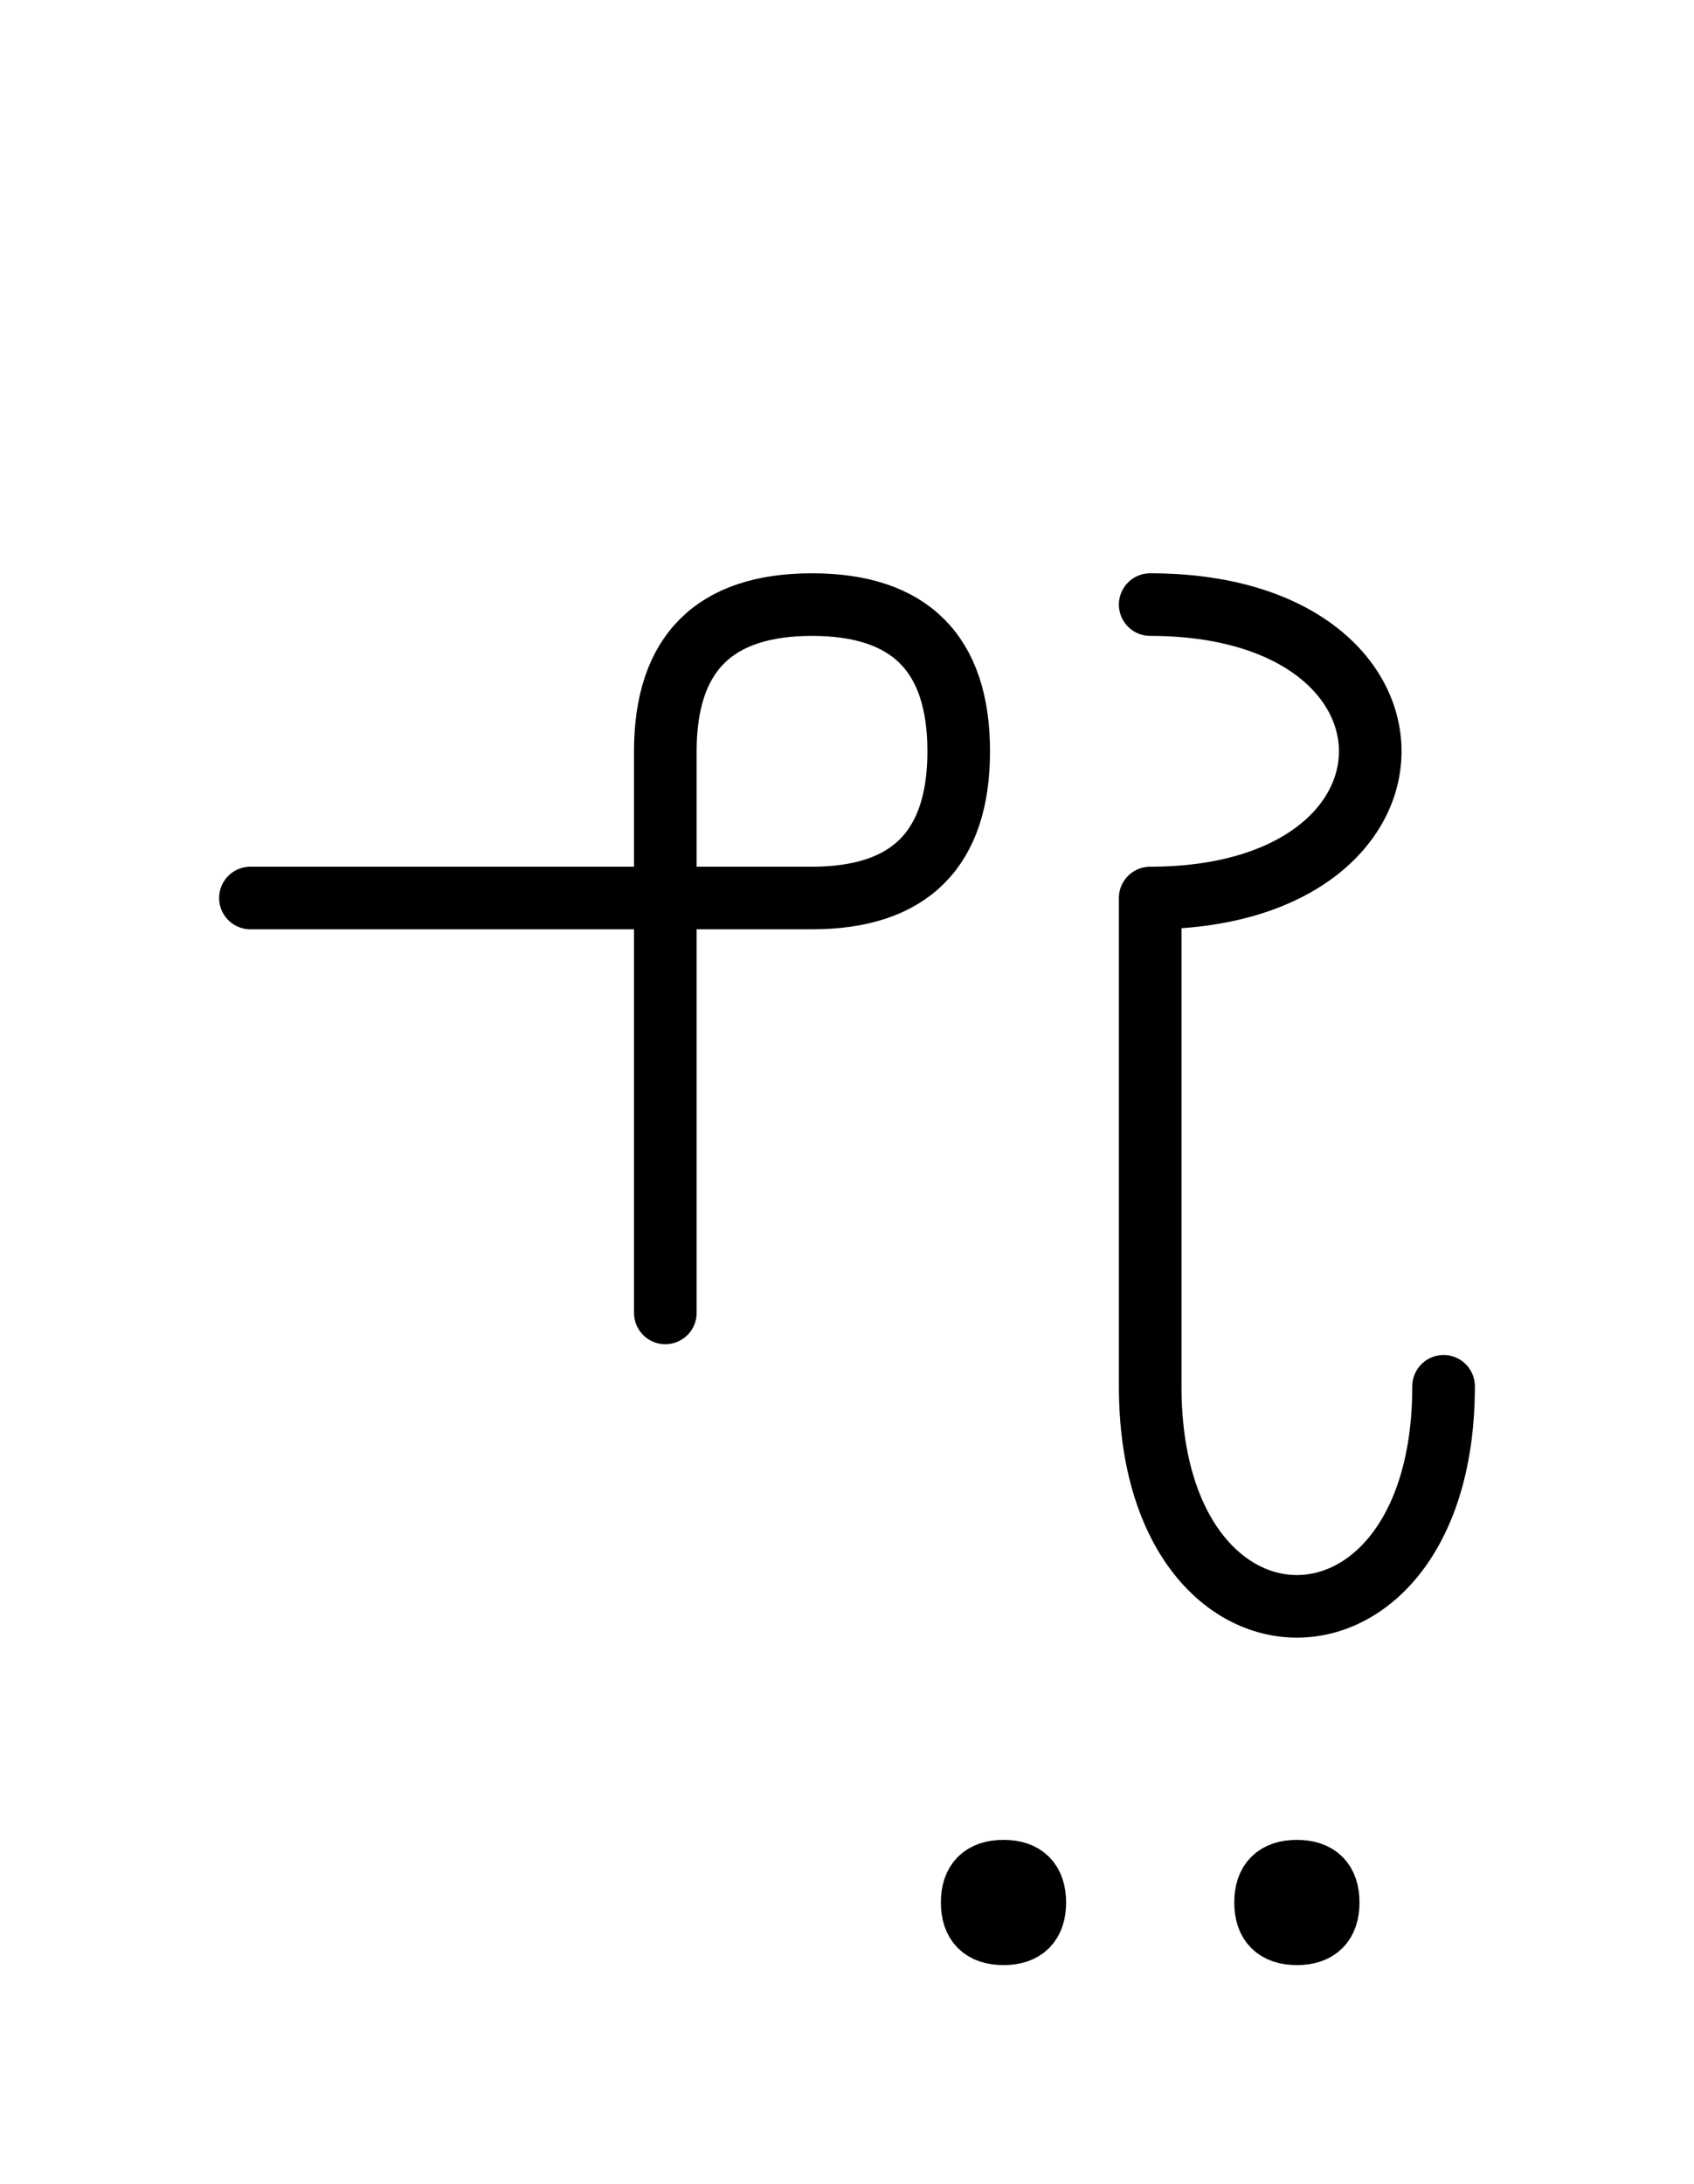 <?xml version="1.0" encoding="UTF-8"?>
<svg xmlns="http://www.w3.org/2000/svg" xmlns:xlink="http://www.w3.org/1999/xlink"
     width="33.823" height="43.609" viewBox="0 0 33.823 43.609">
<defs>
<path d="M22.965,22.071 L22.965,26.213 L22.965,17.929 C28.823,17.929,28.823,12.071,22.965,12.071 M22.965,22.071 L22.965,17.929 L22.965,27.678 C22.965,33.536,28.823,33.536,28.823,27.678 M13.284,22.071 L13.284,26.213 L13.284,15.0 Q13.284,12.071,16.213,12.071 Q19.142,12.071,19.142,15.0 Q19.142,17.929,16.213,17.929 L5.0,17.929 M19.411,37.984 Q19.411,37.359,20.036,37.359 Q20.661,37.359,20.661,37.984 Q20.661,38.609,20.036,38.609 Q19.411,38.609,19.411,37.984 M25.269,37.984 Q25.269,37.359,25.894,37.359 Q26.519,37.359,26.519,37.984 Q26.519,38.609,25.894,38.609 Q25.269,38.609,25.269,37.984" stroke="black" fill="none" stroke-width="1.25" stroke-linecap="round" stroke-linejoin="round" id="d0" />
</defs>
<use xlink:href="#d0" x="0" y="0" />
</svg>